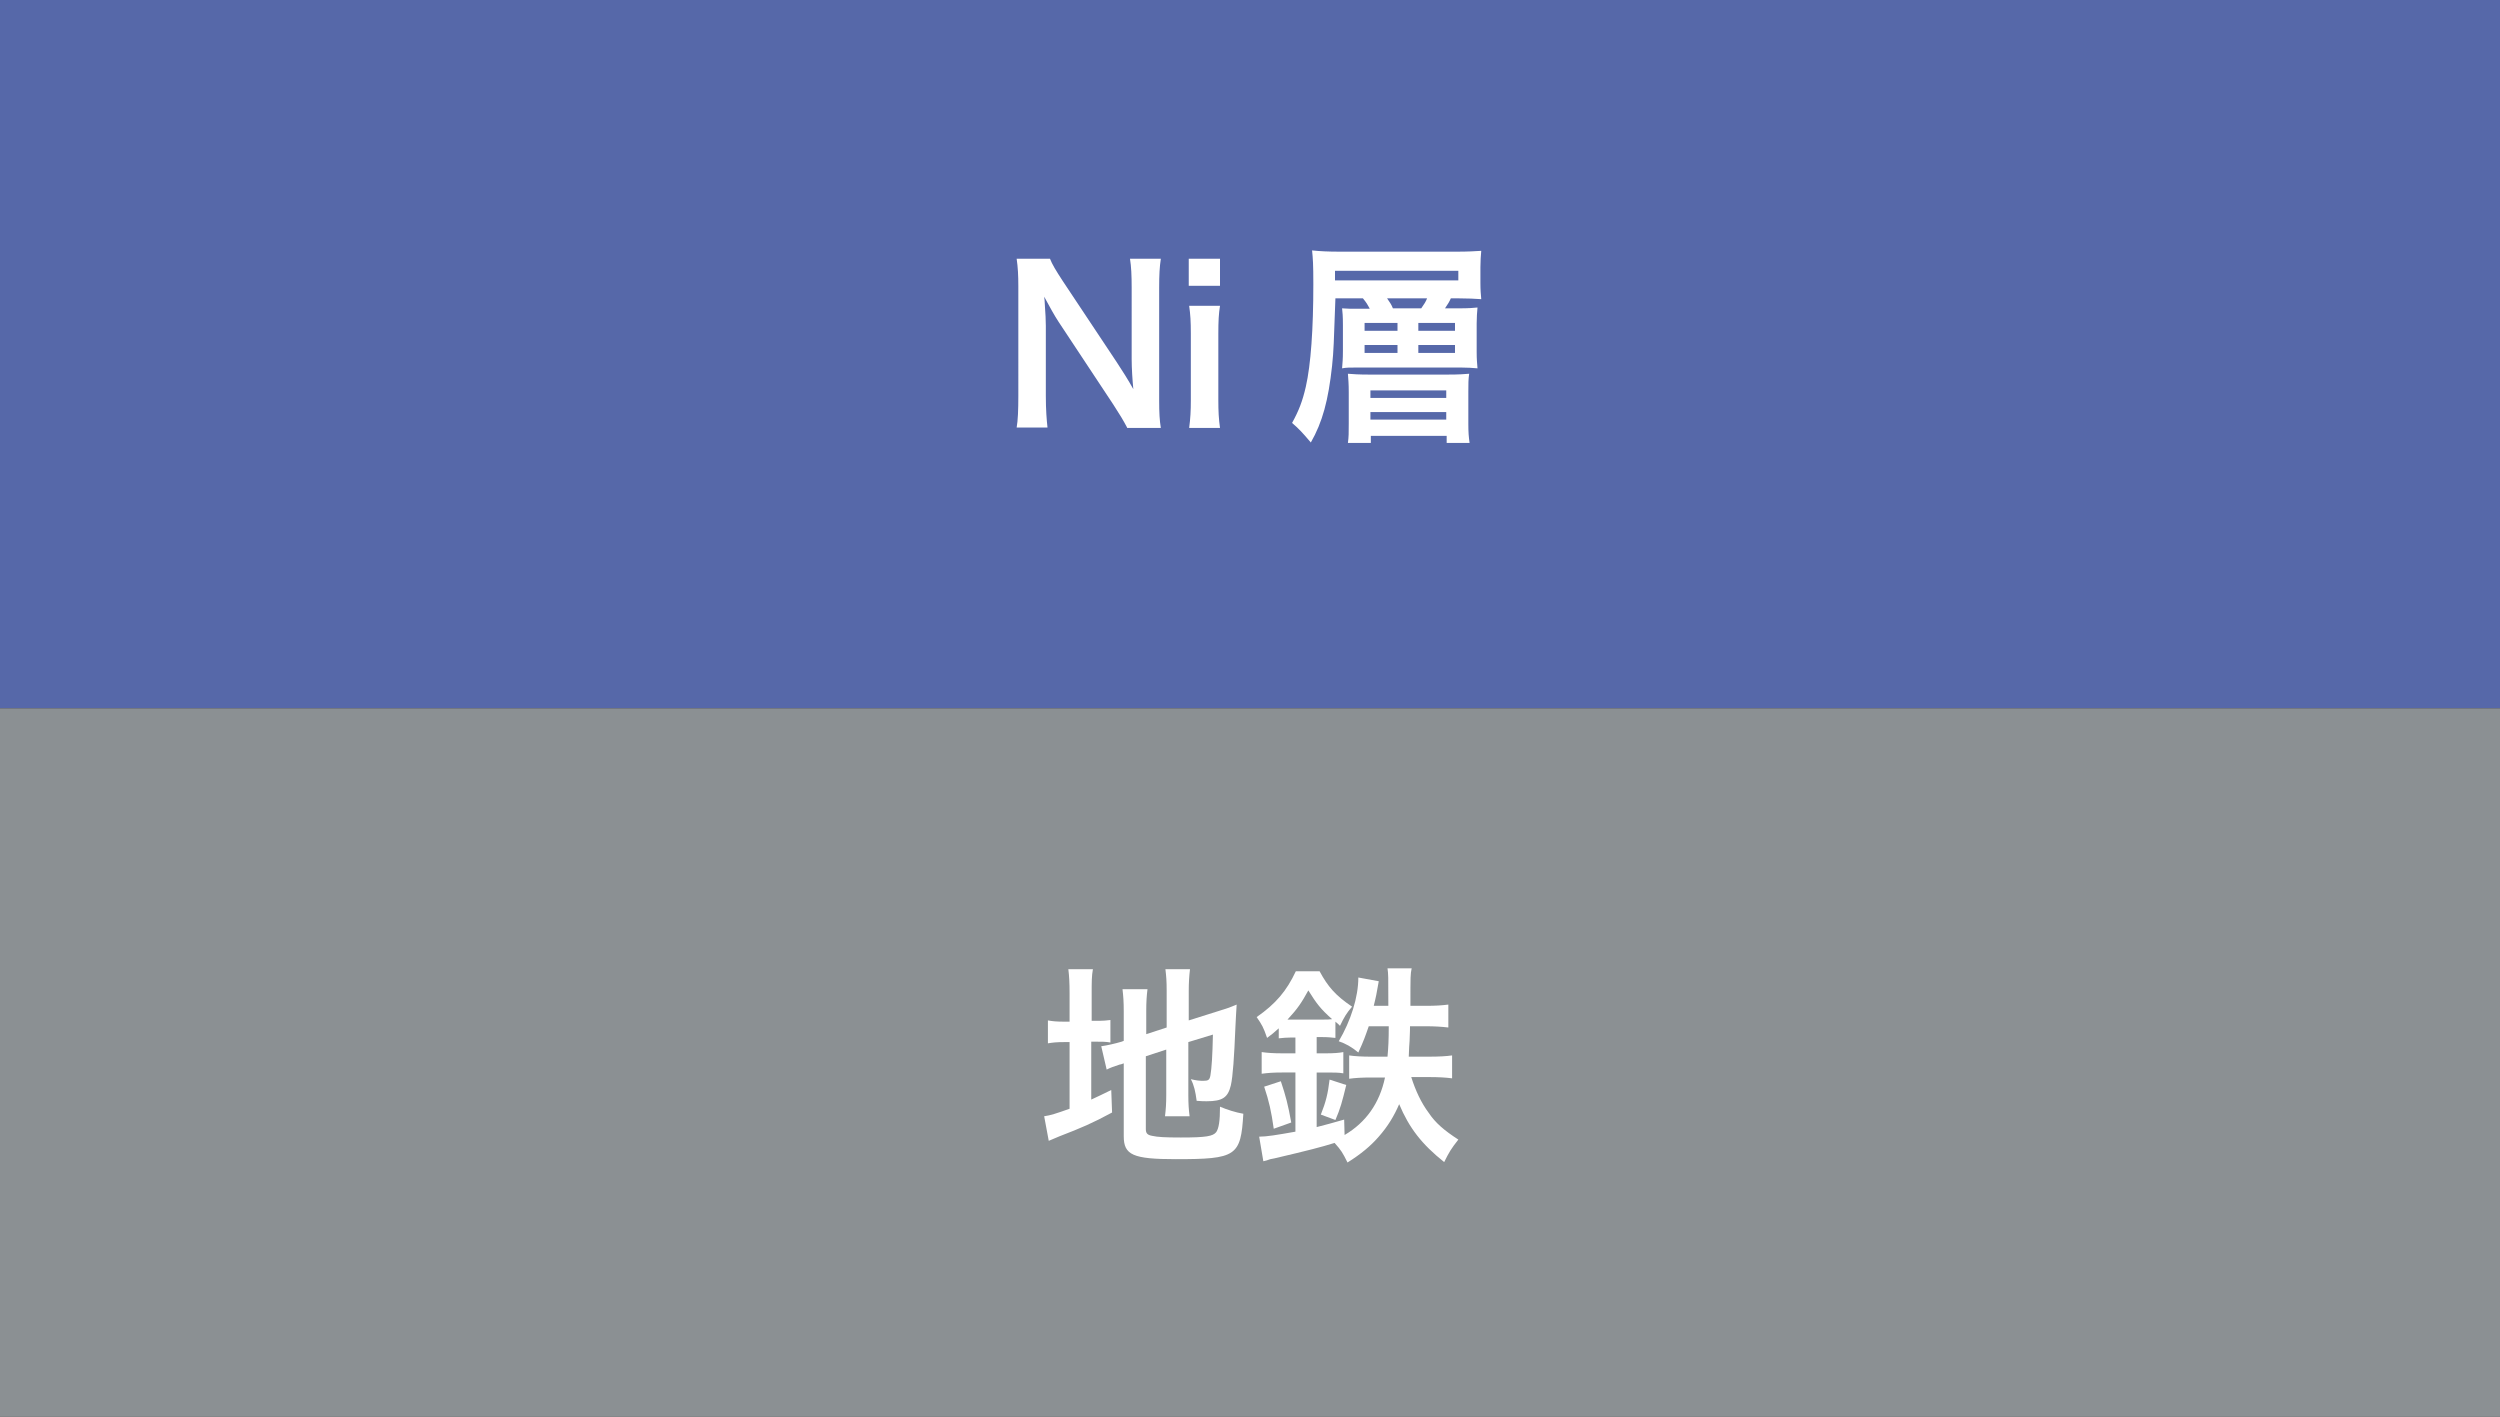 <?xml version="1.0" encoding="utf-8"?>
<!-- Generator: Adobe Illustrator 28.0.0, SVG Export Plug-In . SVG Version: 6.00 Build 0)  -->
<svg version="1.1" id="レイヤー_1" xmlns="http://www.w3.org/2000/svg" xmlns:xlink="http://www.w3.org/1999/xlink" x="0px"
	 y="0px" width="600px" height="340px" viewBox="0 0 600 340" style="enable-background:new 0 0 600 340;" xml:space="preserve">
<rect x="0" y="0" width="600" height="340" fill="#333333" stroke="none"/>
<style type="text/css">
	.st0{fill:#5668A9;}
	.st1{fill:#8B9093;}
	.st2{fill:#FFFFFF;}
</style>
<rect class="st0" width="600" height="170"/>
<rect y="170" class="st1" width="600" height="170"/>
<g>
	<path class="st2" d="M270.5,102.6c-0.9-1.7-1.8-3.2-3.3-5.5l-13.1-19.8c-1-1.5-2.2-3.7-3.5-6.1c0.1,0.7,0.1,0.7,0.2,2.6
		c0.1,1,0.2,3.3,0.2,4.4V95c0,3.4,0.2,5.8,0.4,7.6h-7.4c0.3-1.7,0.4-4.2,0.4-7.7V68.7c0-2.6-0.1-4.5-0.4-6.6h8
		c0.5,1.3,1.4,2.8,3.1,5.4l12.9,19.4c1.2,1.8,2.9,4.5,4,6.5c-0.2-2-0.4-5-0.4-7.2V69.1c0-3-0.1-5.1-0.4-7h7.4c-0.3,2-0.4,3.9-0.4,7
		v27c0,2.9,0.1,4.8,0.4,6.6H270.5z"/>
	<path class="st2" d="M292.8,62.1v6.5h-7.5v-6.5H292.8z M292.8,73.4c-0.3,1.9-0.4,3.6-0.4,6.7V96c0,2.8,0.1,4.5,0.4,6.7h-7.4
		c0.3-2.3,0.4-4.1,0.4-6.6V80c0-2.8-0.1-4.5-0.4-6.6H292.8z"/>
	<path class="st2" d="M328.7,74c-0.5-0.9-0.7-1.3-1.6-2.4h-6.6c-0.4,11-0.4,12.3-0.8,16.2c-0.9,8.3-2.3,13.5-5.1,18.4
		c-2.2-2.6-2.9-3.3-4.5-4.7c1.6-2.9,2.5-5.2,3.3-8.7c1.2-5.3,1.8-13.8,1.8-24.6c0-4.8-0.1-6.1-0.3-8.1c1.9,0.2,3.8,0.3,6.7,0.3h28
		c2.7,0,4.3-0.1,5.9-0.2c-0.1,1.3-0.2,2.3-0.2,3.9v3.8c0,1.7,0.1,2.8,0.2,3.9c-1.5-0.1-3.2-0.2-5.6-0.2h-1.7
		c-0.4,0.9-0.6,1.2-1.4,2.4h3.5c2.1,0,3.4-0.1,4.3-0.2c-0.1,1.2-0.2,2.3-0.2,3.8v6.9c0,1.7,0.1,2.7,0.2,3.9
		c-1.2-0.1-2.4-0.2-4.2-0.2h-23.7c-3,0-3.5,0-4.6,0.2c0.1-1.4,0.2-2.1,0.2-4.2v-6.2c0-2.2-0.1-3.1-0.2-4c1.1,0.1,1.9,0.1,4.5,0.1
		H328.7z M350,67.3V65h-29.6v2.3H350z M347.4,89.9c2.9,0,3.8-0.1,5.2-0.2c-0.2,1.4-0.2,2.4-0.2,4.3v7.8c0,2,0.1,3.1,0.3,4.5h-5.5
		v-1.7h-18.2v1.7h-5.5c0.2-1.5,0.2-2.4,0.2-4.7v-7.4c0-2.2-0.1-3-0.2-4.5c1.2,0.1,2.6,0.2,5.2,0.2H347.4z M327.5,79.4h7.9v-1.9h-7.9
		V79.4z M327.5,84.7h7.9v-1.9h-7.9V84.7z M328.9,95.5h18.2v-1.8h-18.2V95.5z M328.9,100.7h18.2v-1.8h-18.2V100.7z M341.1,74
		c0.7-1,1.1-1.6,1.4-2.4h-9.6c0.6,0.9,1,1.4,1.4,2.4H341.1z M340.4,79.4h8.8v-1.9h-8.8V79.4z M340.4,84.7h8.8v-1.9h-8.8V84.7z"/>
</g>
<g>
	<path class="st2" d="M256.7,238.5c0-2.7-0.1-4.3-0.3-5.9h5.9c-0.3,1.6-0.3,3.1-0.3,5.9v6.5h1.1c1.9,0,2.6-0.1,3.4-0.2v5.4
		c-1.1-0.2-2-0.2-3.6-0.2h-1v13.9c2-0.9,2.5-1.2,4.8-2.3l0.2,5.4c-4.6,2.5-7.4,3.7-12.6,5.7c-1.4,0.6-1.9,0.8-2.6,1.1l-1.1-5.9
		c1.5-0.2,3-0.7,6.1-1.8v-16h-1.2c-1.9,0-2.8,0.1-4,0.3v-5.5c1.1,0.2,2,0.3,4,0.3h1.2V238.5z M275,271c0,1,0.4,1.4,1.5,1.6
		c1.3,0.3,3.2,0.4,6.9,0.4c6.1,0,7.7-0.3,8.5-1.3c0.6-0.9,0.9-2.6,0.9-6.1c1.6,0.7,3.8,1.4,5.6,1.7c-0.6,10.2-1.7,10.9-16.2,10.9
		c-10.3,0-12.5-1-12.5-5.5v-17.5c-0.5,0.2-0.8,0.3-1,0.3c-1.5,0.5-2.1,0.7-3.1,1.2l-1.3-5.6c1.4-0.2,3.2-0.6,4.9-1.1l0.5-0.2v-7
		c0-2.4-0.1-3.7-0.3-5.4h6c-0.2,1.6-0.3,3.1-0.3,5.2v5.6l4.9-1.6v-8.9c0-2.3-0.1-3.4-0.3-5.1h5.9c-0.2,1.7-0.3,3.3-0.3,5.2v7.1
		l7.3-2.3c2-0.6,2.8-0.9,4.2-1.5c-0.1,2.2-0.2,2.6-0.3,5.4c-0.3,7.2-0.6,11.8-1.1,14c-0.7,2.9-2,3.8-5.8,3.8c-0.7,0-1.1,0-2.4-0.1
		c-0.3-2.2-0.6-3.7-1.4-5.2c1.2,0.3,2.1,0.4,2.9,0.4c1.3,0,1.6-0.2,1.8-1.3c0.3-1.7,0.5-4.8,0.6-9.8l-5.9,1.8v12.7
		c0,2.1,0.1,3.5,0.3,5.1h-5.9c0.2-1.7,0.3-2.9,0.3-5.2v-10.8l-4.9,1.6V271z"/>
	<path class="st2" d="M310,249c-1.2,0-2.1,0.1-3.1,0.2v-2.4c-1.2,1.1-1.6,1.4-2.8,2.3c-0.9-2.6-1.2-3.1-2.5-5
		c4.6-3.2,7.2-6.3,9.4-11h5.7c2,3.7,3.8,5.8,7.8,8.5c-1.3,1.5-1.9,2.5-2.9,4.6c-0.5-0.5-0.5-0.5-1.1-1v3.9c-1-0.1-1.7-0.2-3.2-0.2
		H316v3.9h2.2c1.9,0,3.2-0.1,4.2-0.3v5.1c-1.1-0.2-2.3-0.2-4.2-0.2H316v13.1c2.3-0.6,3.5-0.9,6.6-1.8l0.1,3.7
		c5.1-3,8.4-7.6,9.7-13.8h-3.3c-2.2,0-3.9,0.1-5.3,0.3v-5.6c1.3,0.2,3.2,0.3,5.1,0.3h4.1c0.2-2.2,0.3-4,0.3-7.3h-4.8
		c-0.8,2.3-1.2,3.5-2.5,6.3c-1.7-1.4-3-2.1-4.7-2.7c2.9-4.9,4.7-10.6,4.7-15.3l4.9,0.9c-0.2,1.1-0.2,1.1-0.6,3.3
		c-0.2,0.8-0.3,1.5-0.6,2.6h3.5c0-7.5,0-7.5-0.2-9h5.8c-0.3,1.5-0.3,1.5-0.3,9h3.6c2.5,0,3.9-0.1,5.5-0.3v5.5
		c-1.6-0.2-3.5-0.3-5.4-0.3h-3.8c0,0.9,0,0.9-0.1,3.5c-0.1,0.9-0.1,1.8-0.2,3.8h4.9c2.4,0,4.1-0.1,5.5-0.3v5.5
		c-1.5-0.2-3.3-0.3-5.4-0.3h-4.4c1,3.2,2.4,6.2,4.2,8.6c1.6,2.4,3.7,4.2,7.1,6.4c-1.8,2.3-2.2,3-3.4,5.4c-5.4-4.3-8.4-8.2-10.8-13.9
		c-1.2,2.8-2.7,5.3-4.9,7.8c-1.9,2.2-4.3,4.2-7.5,6.2c-1.2-2.4-1.5-2.9-3.1-4.7c-3.2,1-6.3,1.8-14.4,3.7c-1.1,0.2-1.1,0.2-1.9,0.5
		c-0.5,0.1-0.5,0.1-0.8,0.2l-1-5.9c1.8,0,4.2-0.4,8.7-1.2v-14.2h-3.2c-2.1,0-3.4,0.1-4.9,0.3v-5.2c1.4,0.2,2.8,0.3,5,0.3h3.1V249
		H310z M305.7,270.9c-0.6-4.2-1.1-6.5-2.3-10.1l4-1.3c1.2,3.6,1.7,5.5,2.5,9.9L305.7,270.9z M310,244.7h7.5c1,0,1.5,0,2.2-0.1
		c-2.8-2.5-3.7-3.7-5.7-6.9c-1.6,2.9-2.5,4.3-5,7H310z M317,267.5c1.2-3,1.7-5,2.1-8.4l4,1.3c-1,4.1-1.4,5.6-2.6,8.4L317,267.5z"/>
</g>
</svg>
